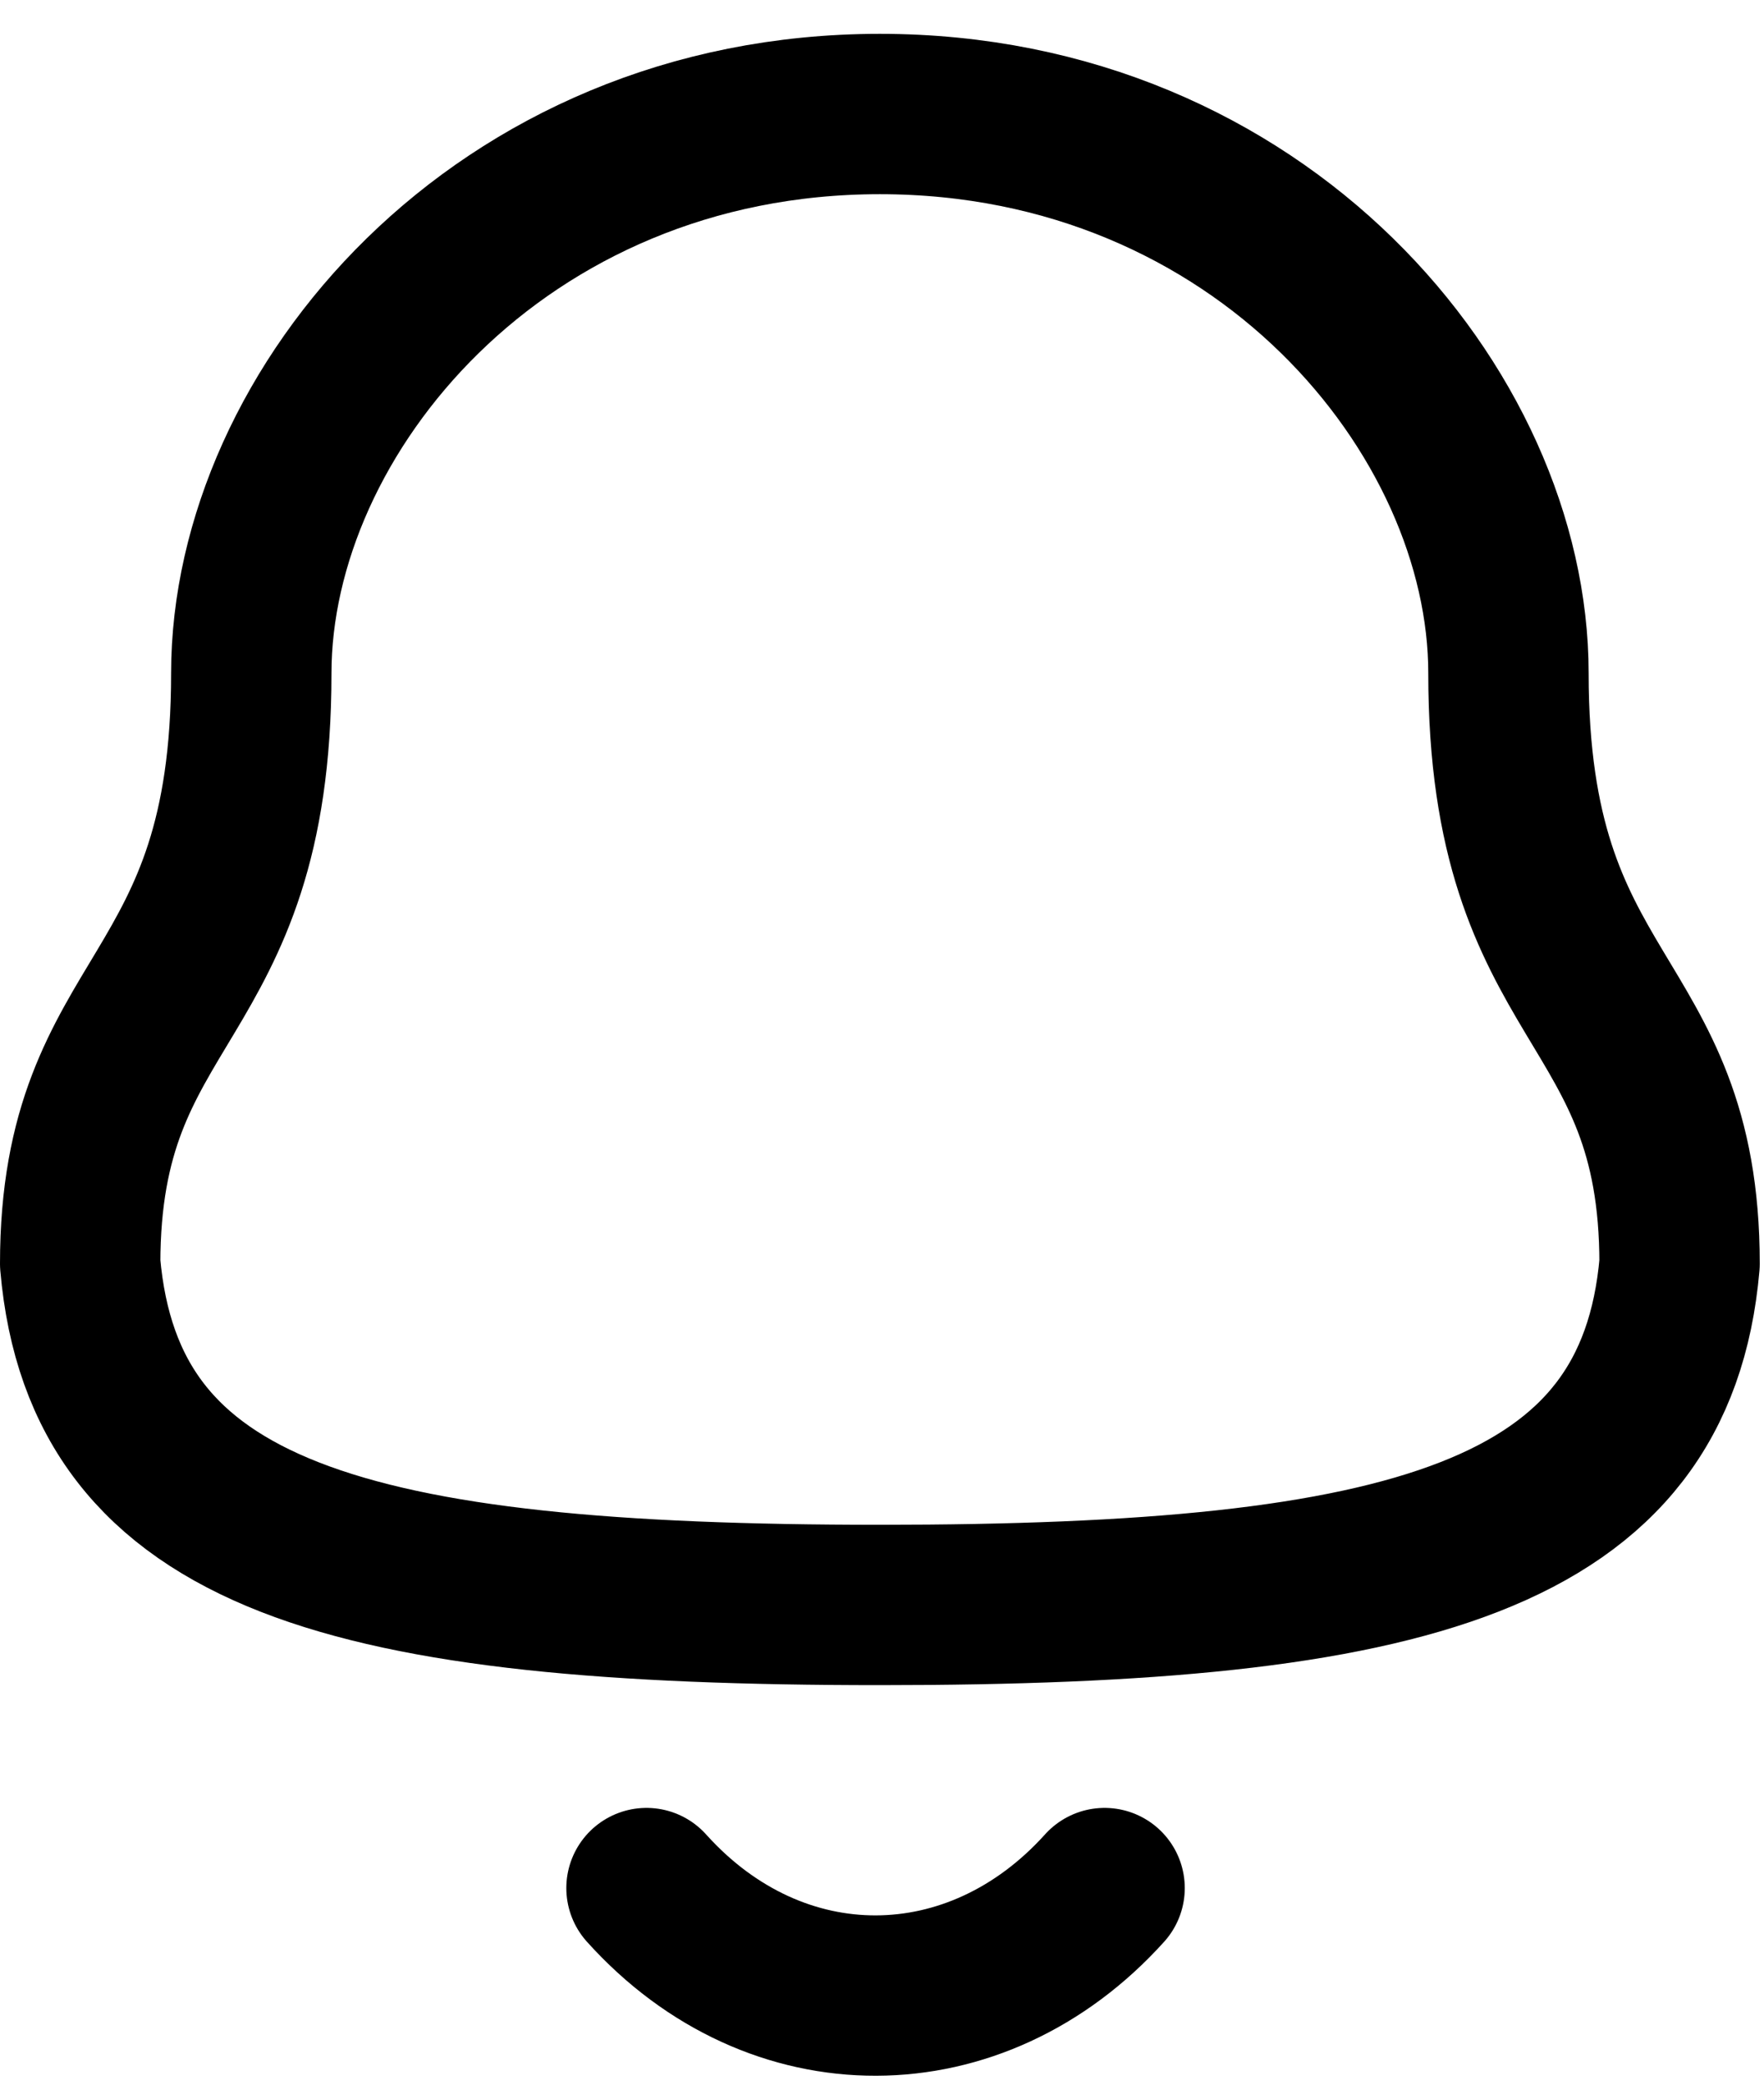 <svg width="22" height="26" viewBox="0 0 22 26" fill="none" xmlns="http://www.w3.org/2000/svg">
<path fill-rule="evenodd" clip-rule="evenodd" d="M10.973 20.017C17.59 20.017 20.651 19.168 20.947 15.761C20.947 12.356 18.813 12.575 18.813 8.398C18.813 5.135 15.72 1.422 10.973 1.422C6.227 1.422 3.134 5.135 3.134 8.398C3.134 12.575 1 12.356 1 15.761C1.297 19.181 4.358 20.017 10.973 20.017Z" stroke="black" stroke-width="2" stroke-linecap="round" stroke-linejoin="round"/>
<path d="M13.776 23.548C12.176 25.325 9.679 25.346 8.063 23.548" stroke="black" stroke-width="2" stroke-linecap="round" stroke-linejoin="round"/>
</svg>
